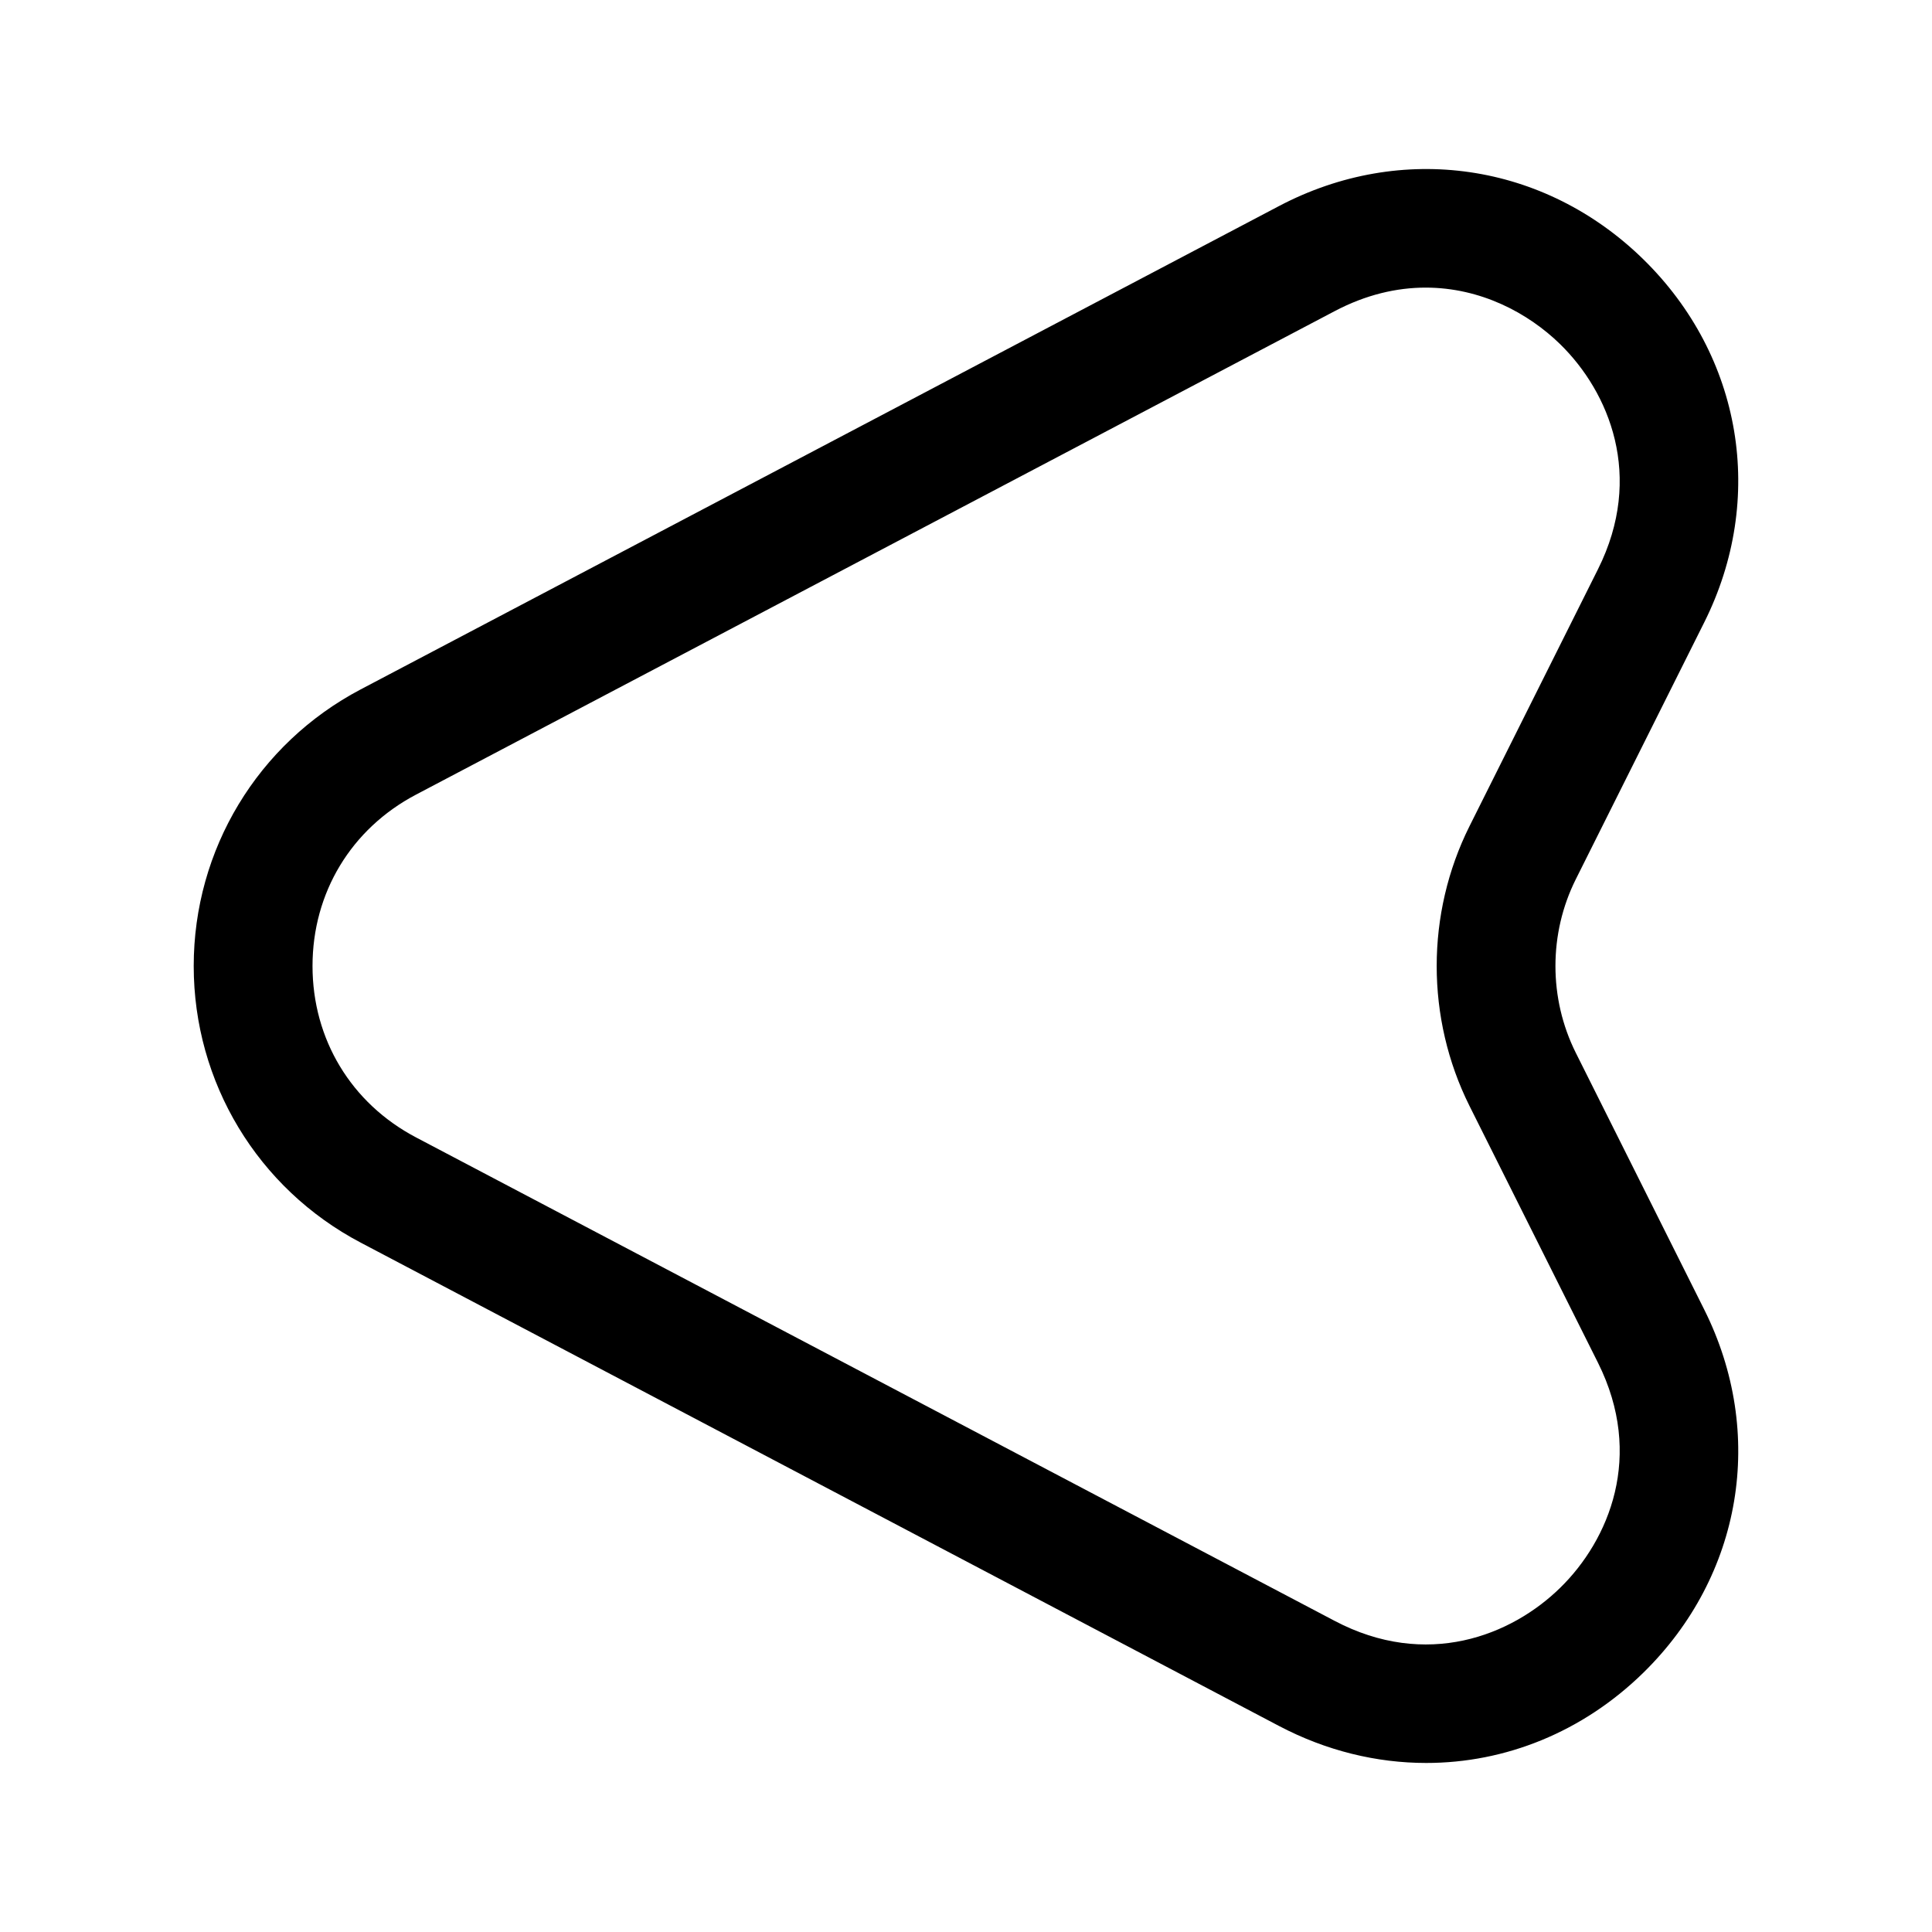 <?xml version="1.0" encoding="UTF-8"?>
<!-- Uploaded to: ICON Repo, www.svgrepo.com, Generator: ICON Repo Mixer Tools -->
<svg fill="#000000" width="800px" height="800px" version="1.1" viewBox="144 144 512 512" xmlns="http://www.w3.org/2000/svg">
 <path d="m561.59 422.98c-7.176-14.391-7.176-31.57 0-45.941l34.051-68.102c16.398-32.781 10.066-70.539-16.133-96.207-26.219-25.668-64.105-31.199-96.555-14.125l-243.36 128.09c-27.305 14.371-44.258 42.457-44.258 73.309 0 30.852 16.953 58.938 44.258 73.309l243.36 128.09c12.527 6.582 25.852 9.801 39.012 9.801 20.949 0 41.449-8.16 57.543-23.922 26.199-25.668 32.535-63.426 16.133-96.227zm-4.102 141.78c-12.934 12.691-35.445 21.648-59.859 8.754l-243.36-128.08c-17.199-9.039-27.449-26.016-27.449-45.43 0-19.414 10.25-36.387 27.449-45.43l243.36-128.08c8.383-4.43 16.562-6.273 24.191-6.273 14.574 0 27.184 6.723 35.672 15.027 12.914 12.648 22.324 34.953 9.984 59.613l-34.051 68.102c-11.582 23.207-11.582 50.883 0 74.109l34.051 68.059c12.34 24.68 2.93 46.984-9.988 59.633z"/>
</svg>
